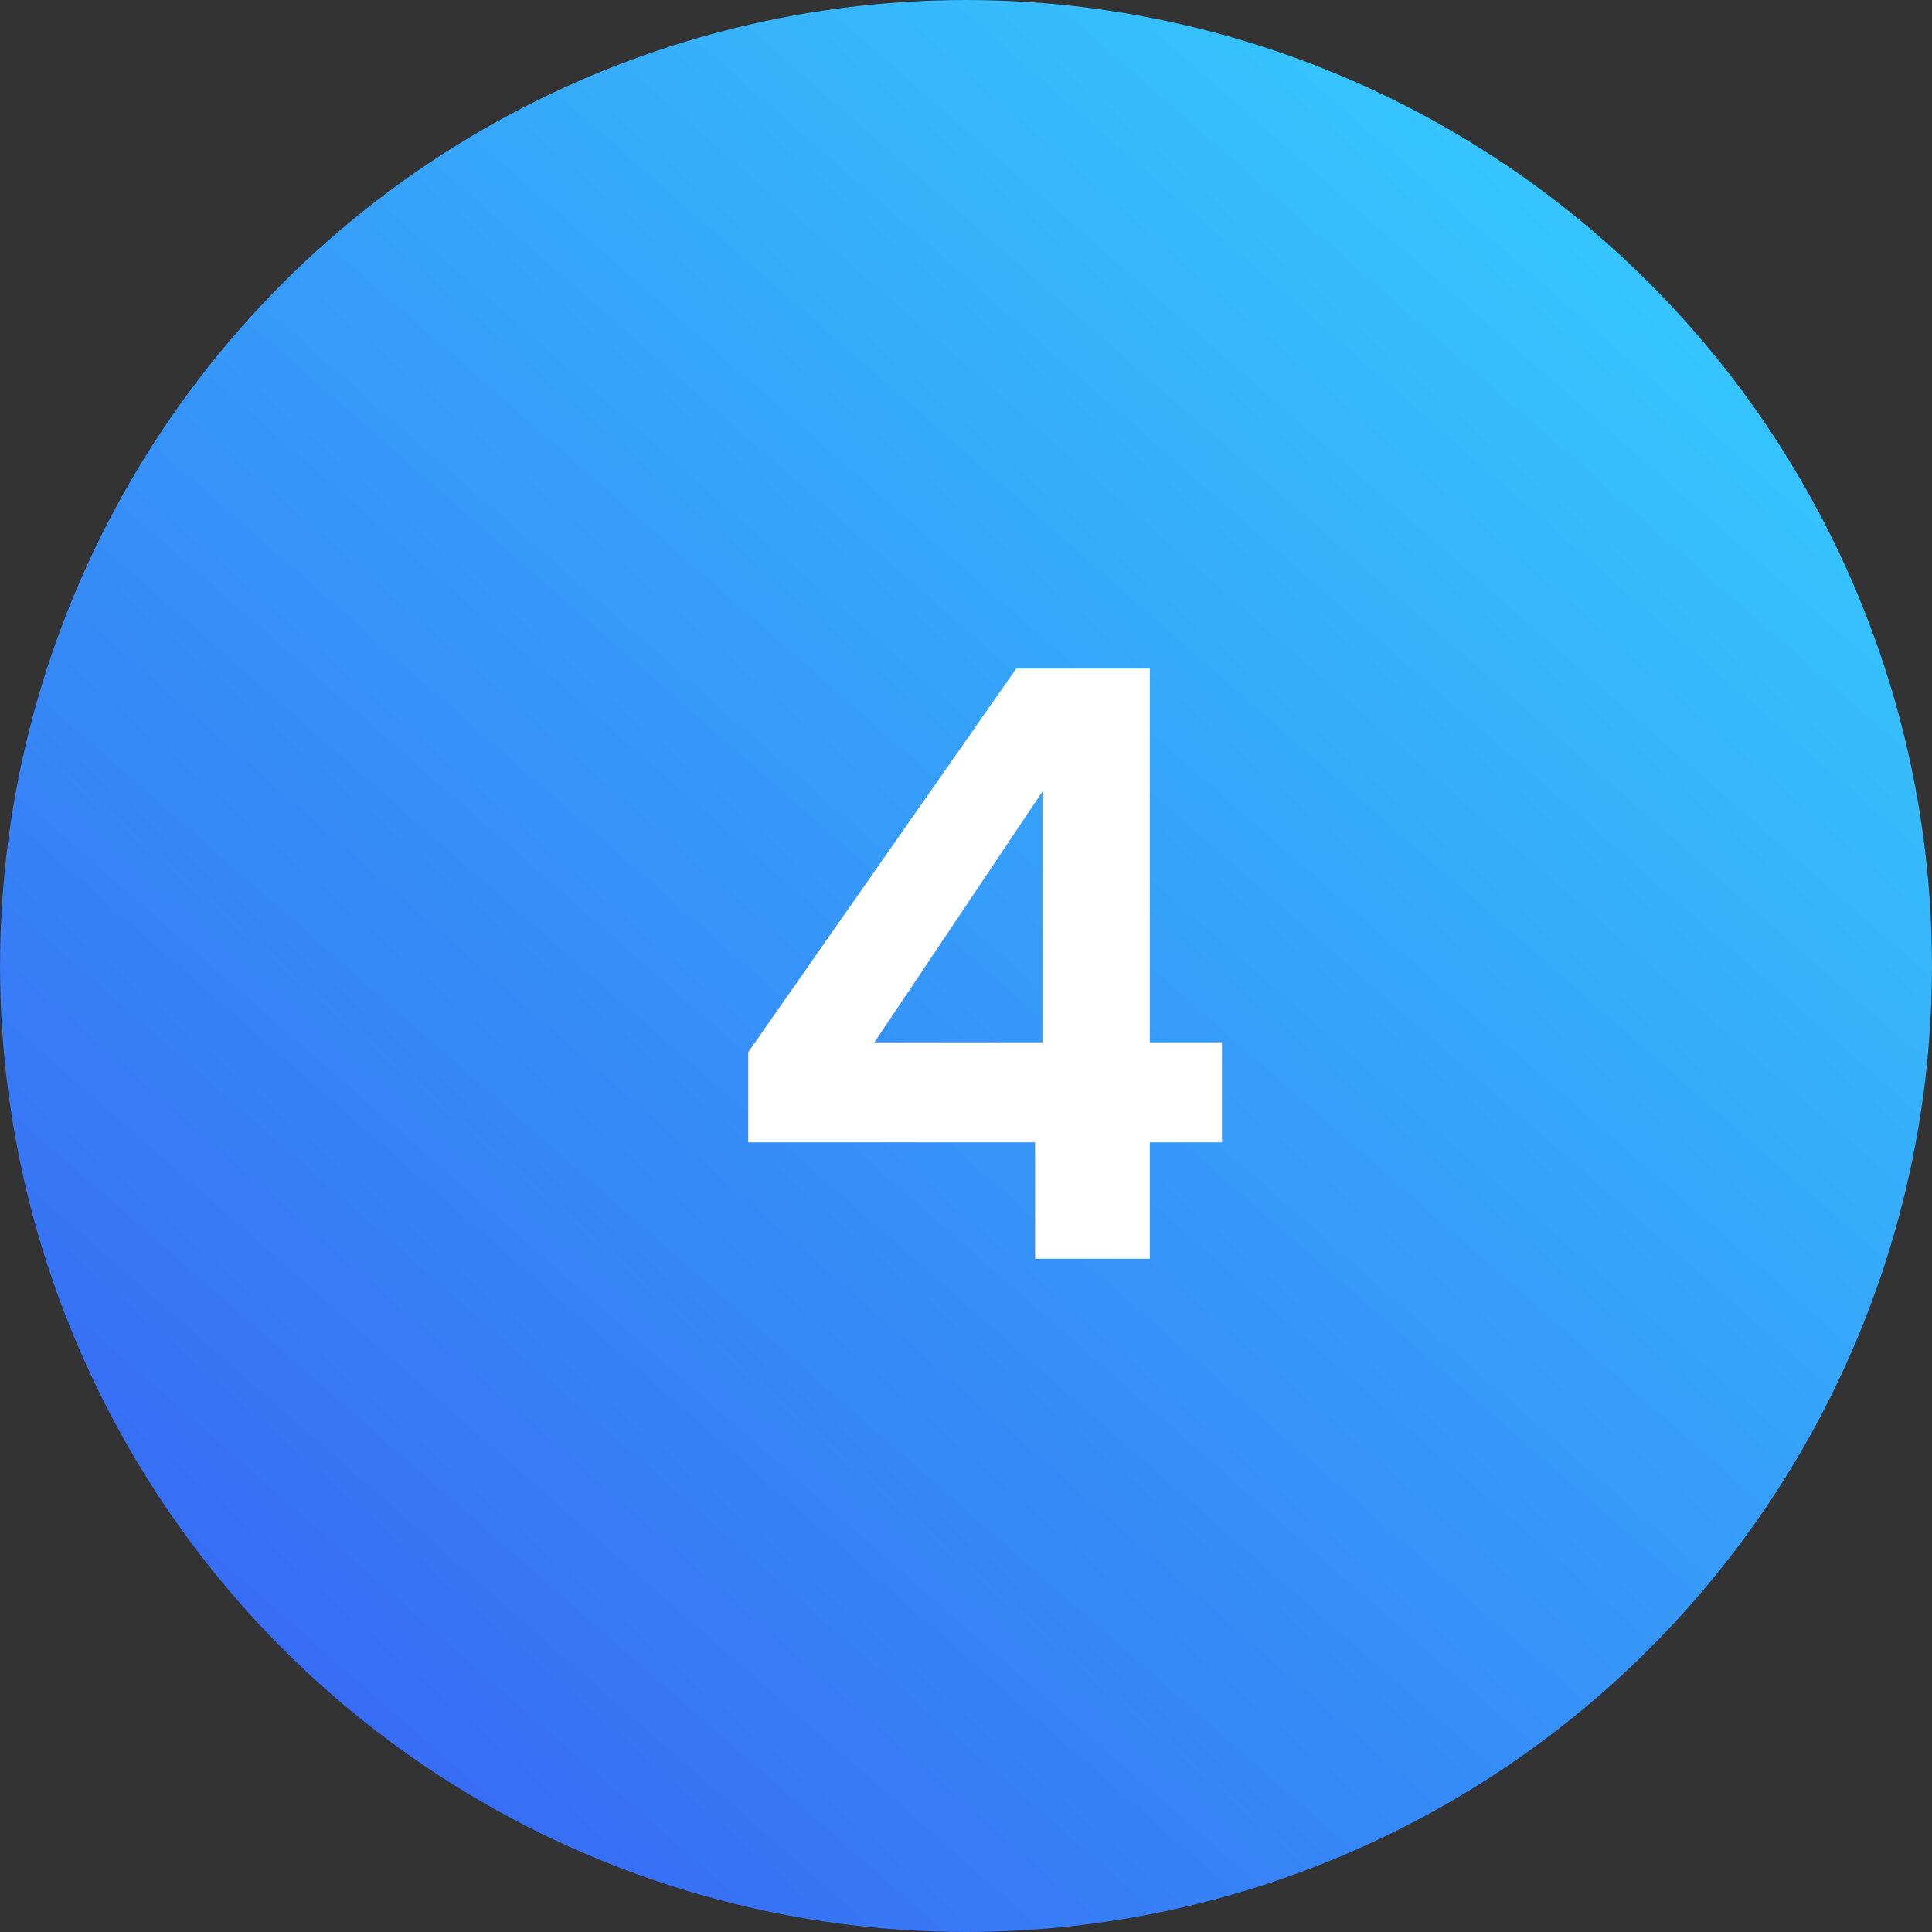 <svg width="66" height="66" viewBox="0 0 66 66" fill="none" xmlns="http://www.w3.org/2000/svg">
<rect x="0" y="0" width="66" height="66" fill="#333333" stroke="none"/>
<circle cx="33" cy="33" r="33" fill="#201F1F"/>
<circle cx="33" cy="33" r="33" fill="url(#paint0_linear_2062_251795)"/>
<path d="M35.36 43H39.28V39.024H41.744V35.608H39.28V22.84H34.716L25.56 35.944V39.024H35.36V43ZM29.872 35.608L35.612 27.04V35.608H29.872Z" fill="white"/>
<defs>
<linearGradient id="paint0_linear_2062_251795" x1="30.014" y1="-35.779" x2="-34.158" y2="37.365" gradientUnits="userSpaceOnUse">
<stop stop-color="#35DBFF"/>
<stop offset="0.891" stop-color="#3768F4"/>
</linearGradient>
</defs>
</svg>
